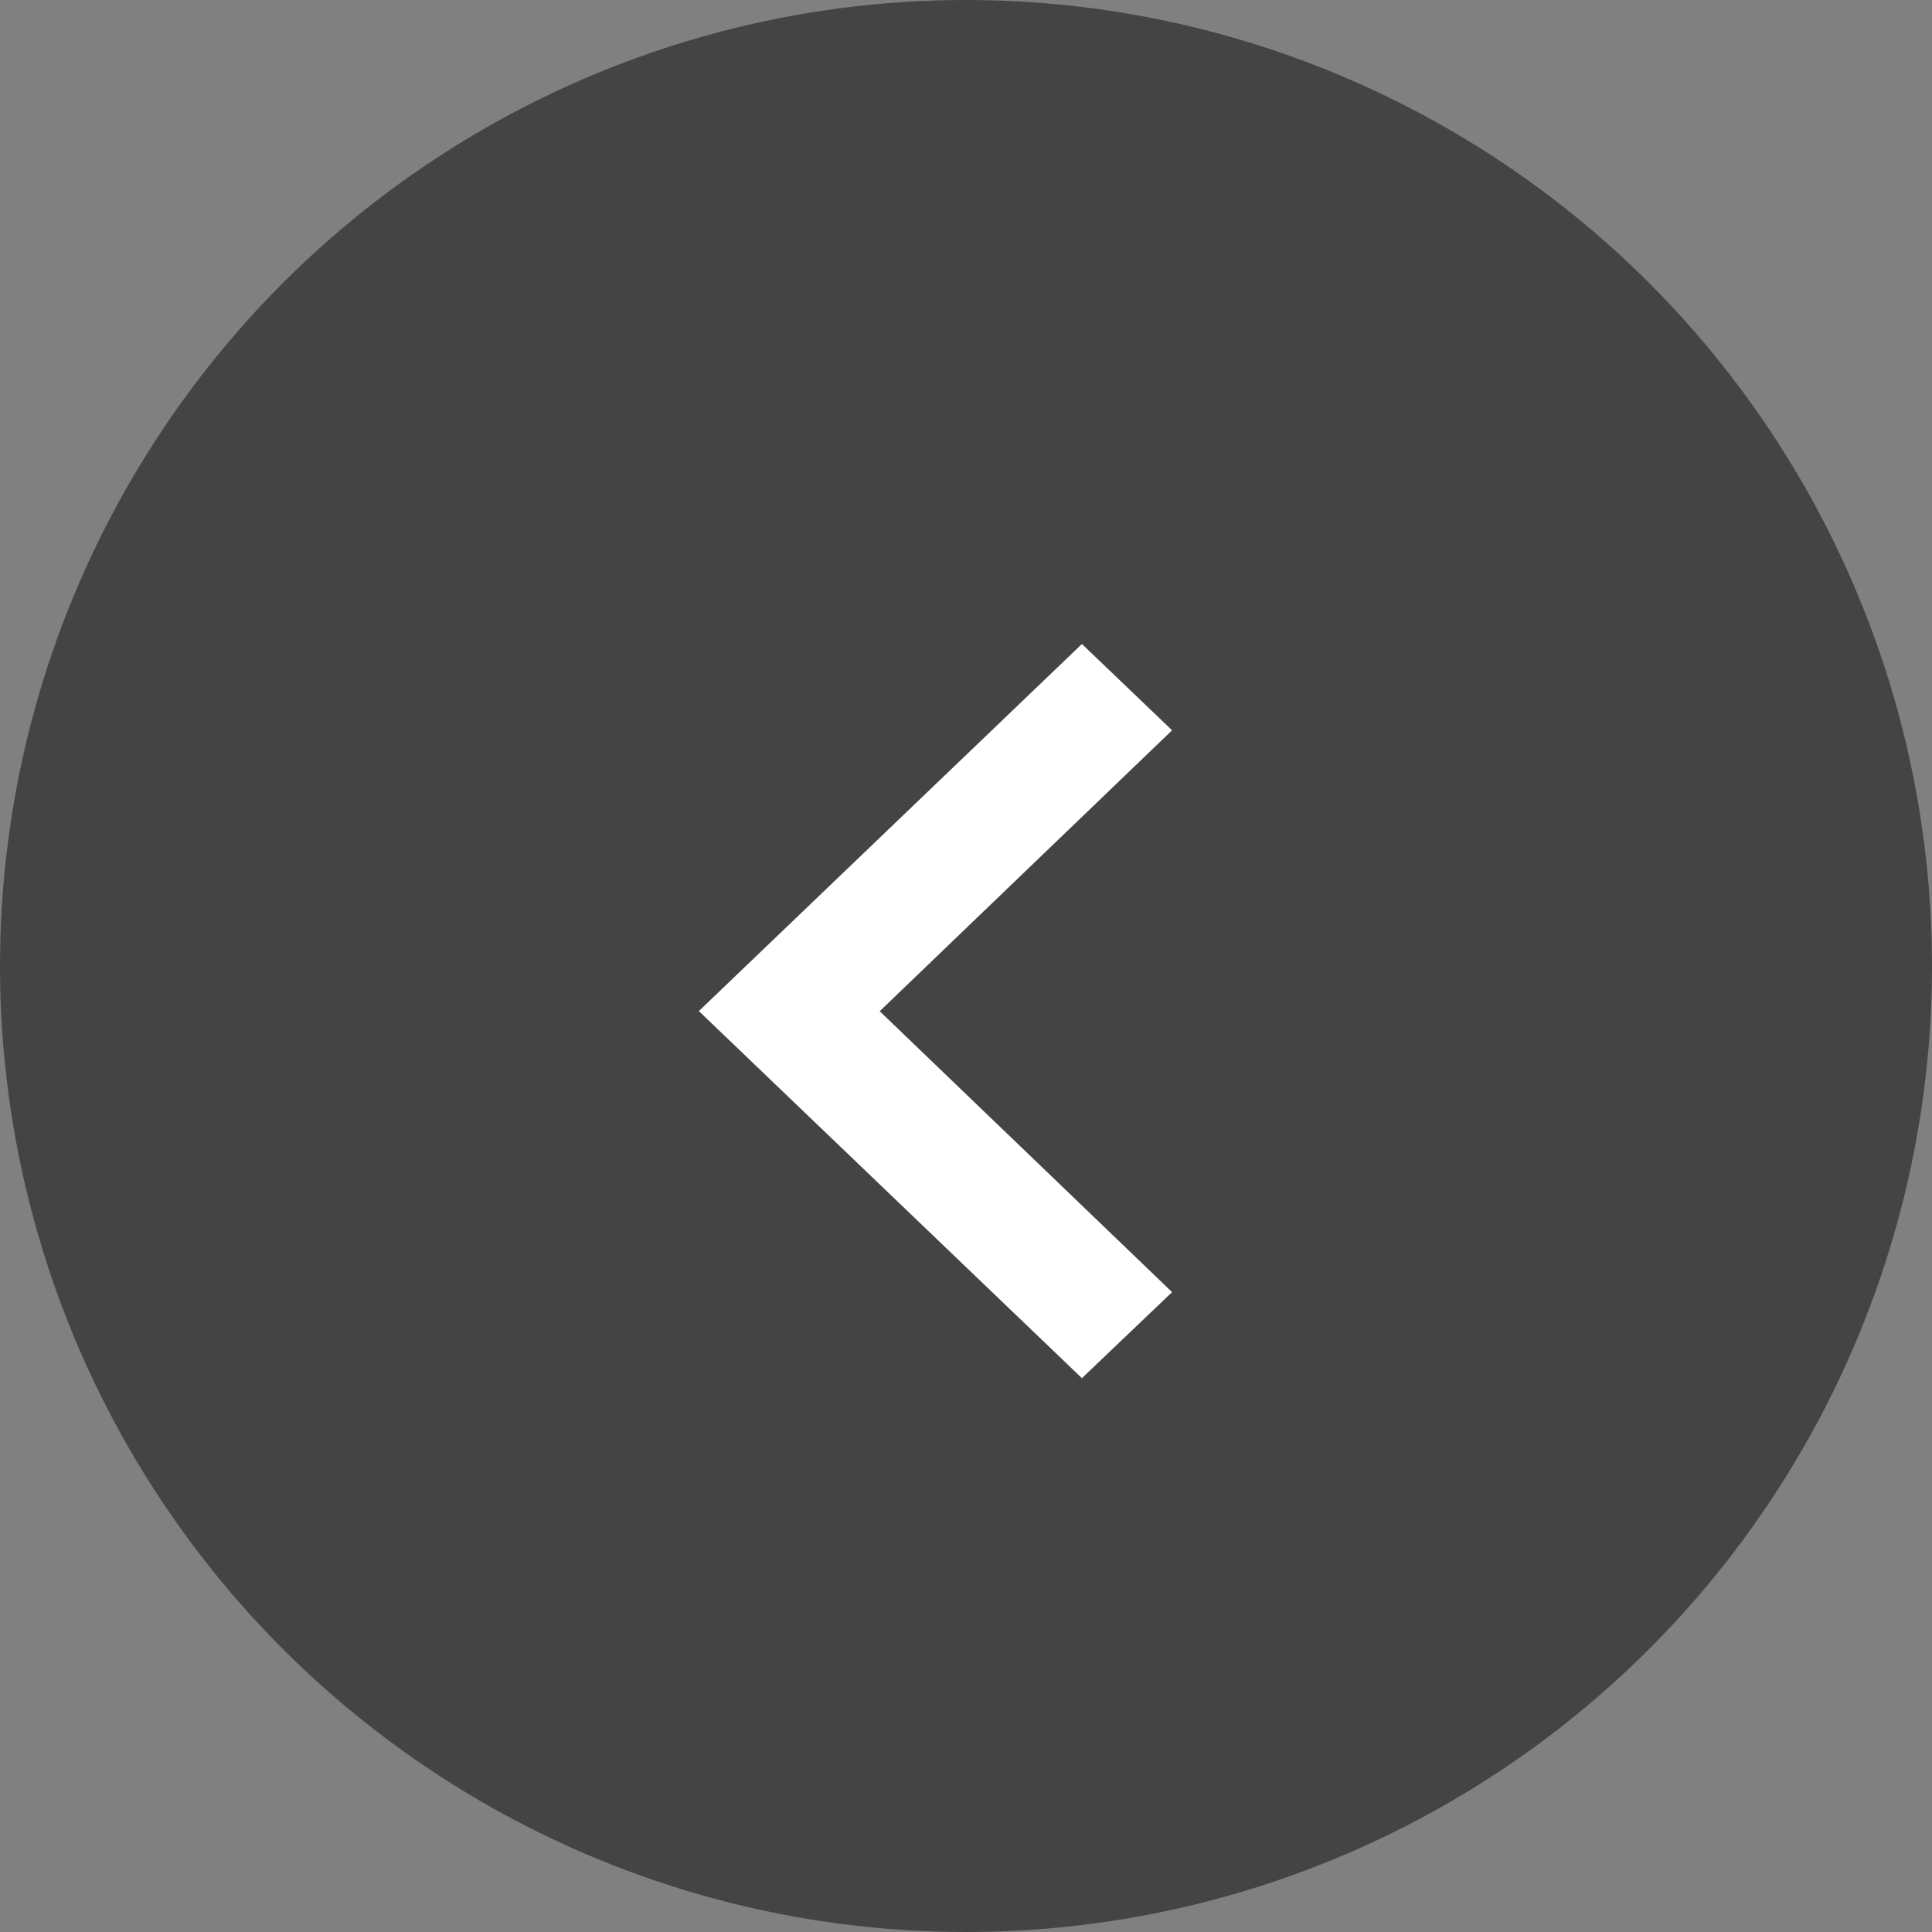 <svg id="Group_4752" data-name="Group 4752" xmlns="http://www.w3.org/2000/svg" width="30" height="30" viewBox="0 0 30 30">
  <rect x="0" y="0" width="30" height="30" fill="#808080" stroke="none"/>
  <circle id="Ellipse_106" data-name="Ellipse 106" cx="15" cy="15" r="15" fill="#444"/>
  <path id="Icon_material-keyboard-arrow-right" data-name="Icon material-keyboard-arrow-right" d="M20.231,18.689l-4.54-4.362,4.54-4.362-1.4-1.34-5.948,5.7,5.948,5.7Z" transform="translate(-2.031 1.375)" fill="#fff"/>
</svg>
